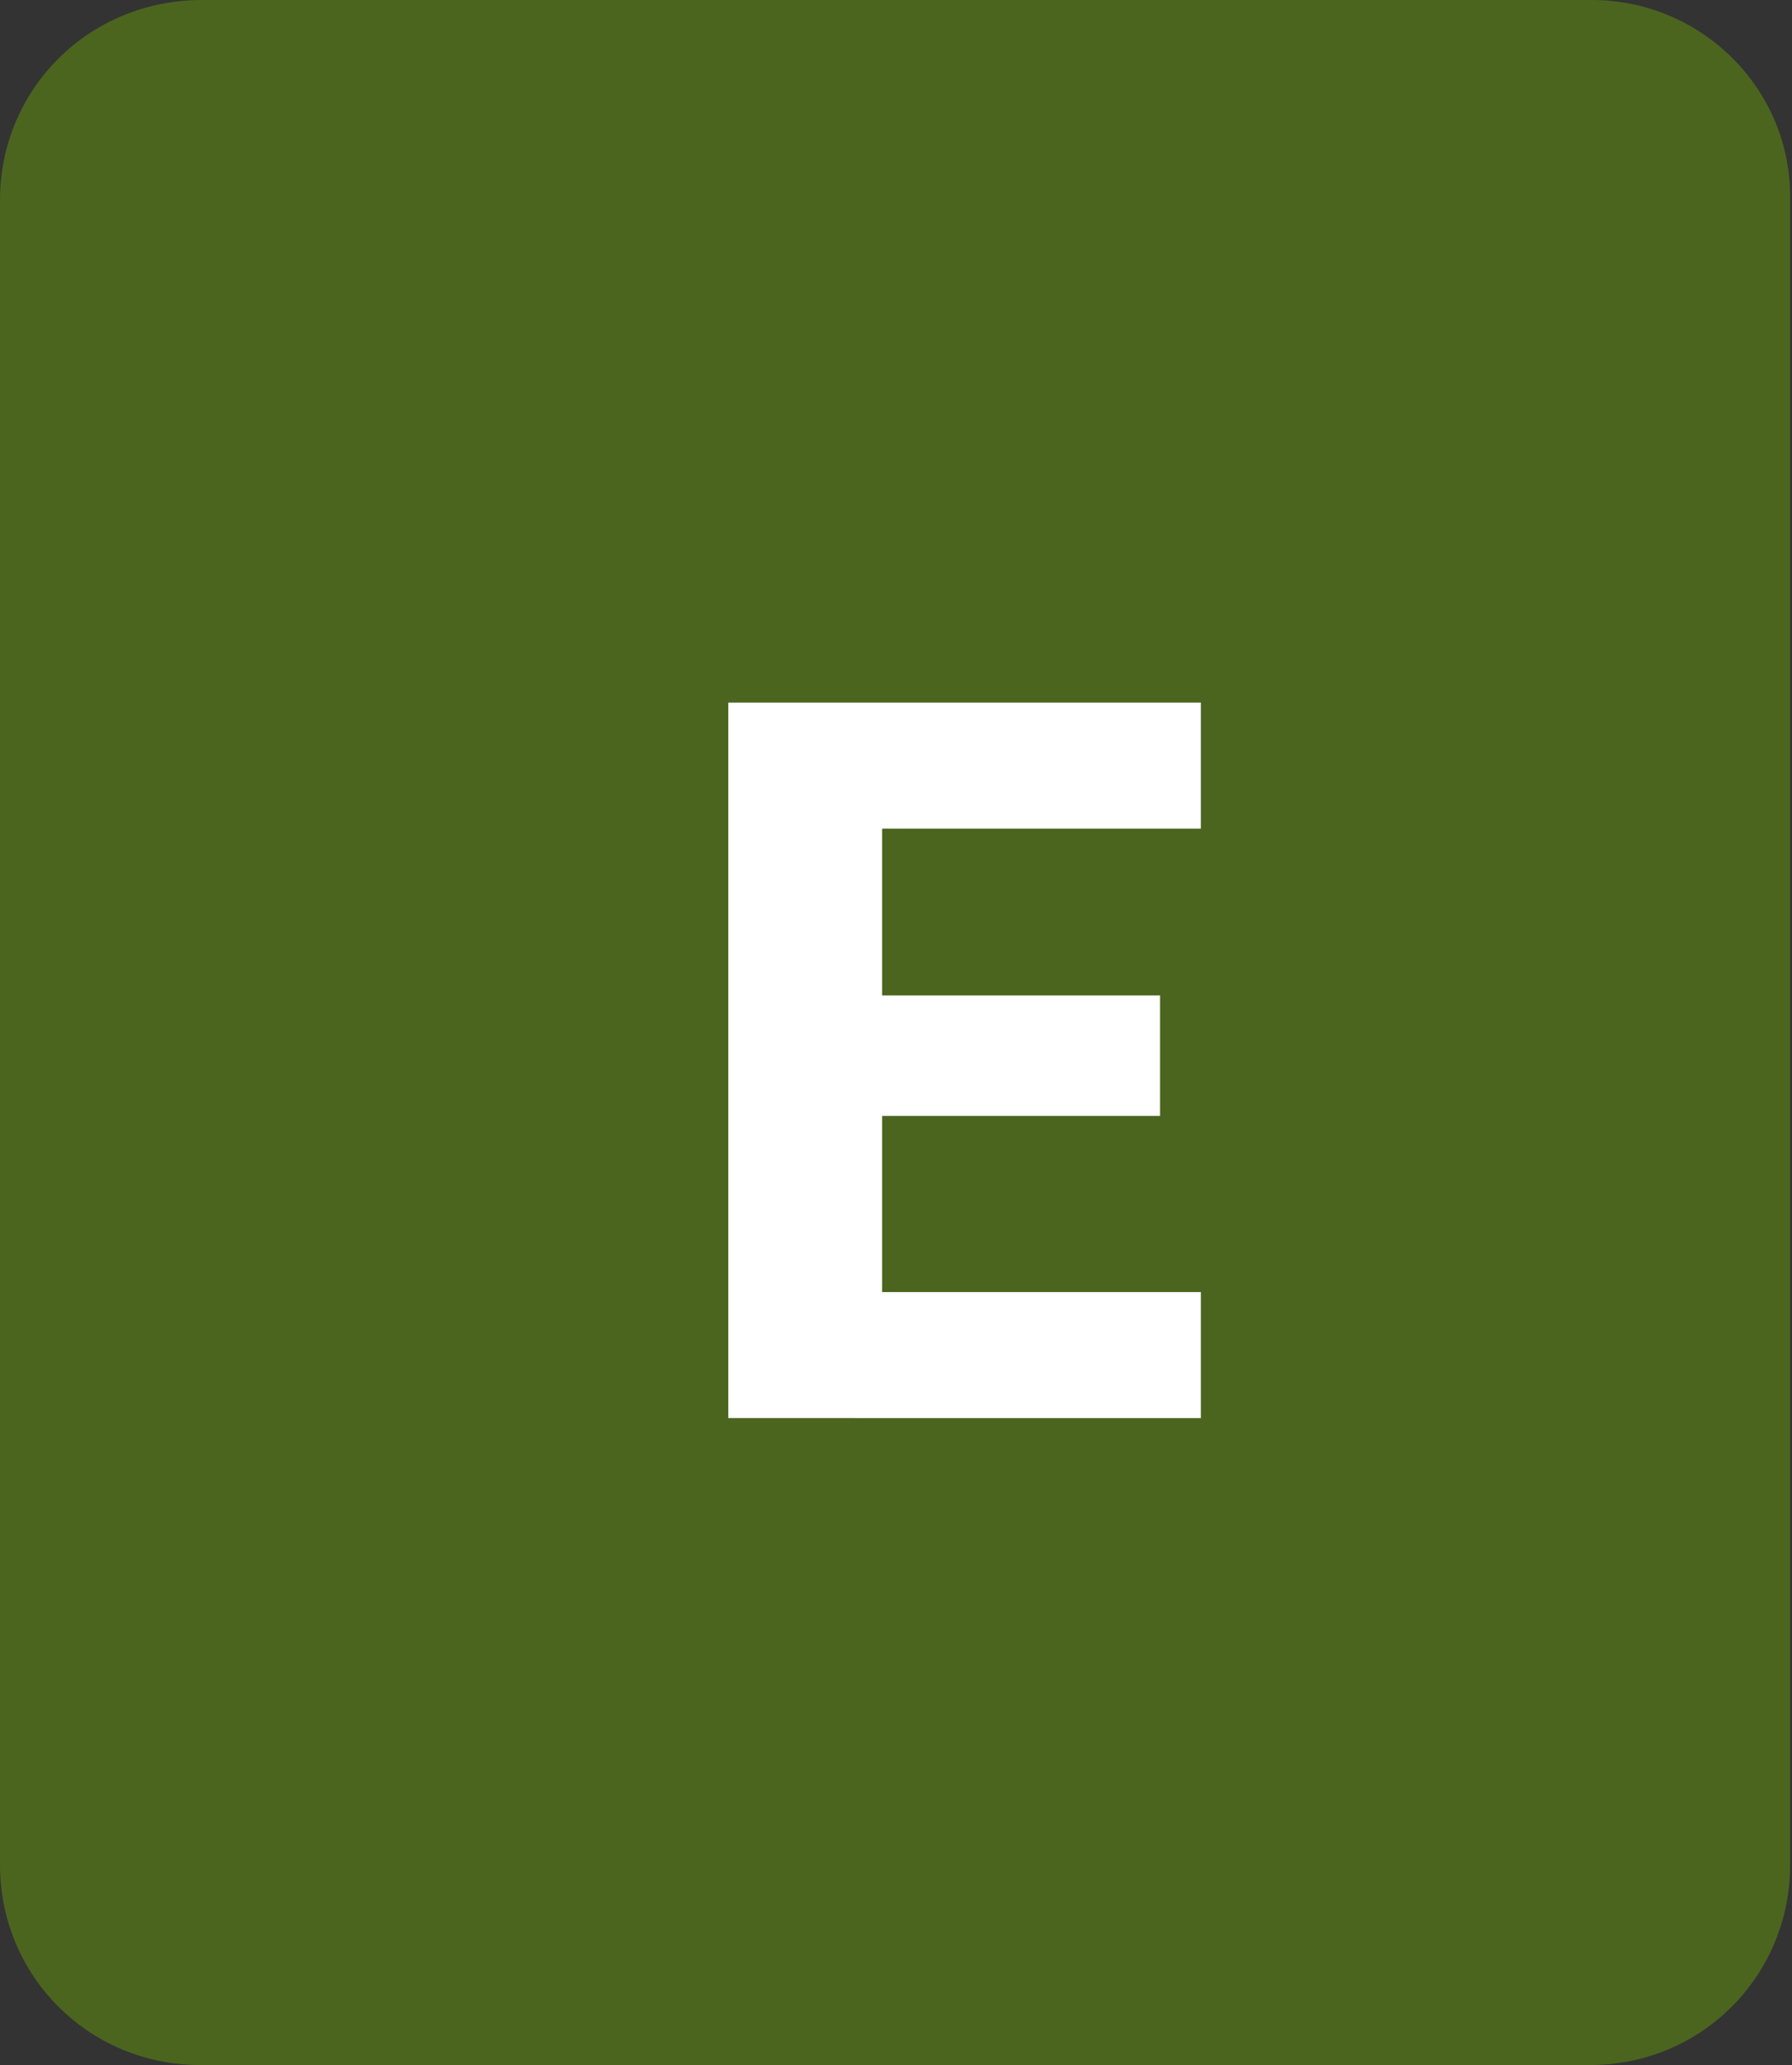 <!-- Generator: Adobe Illustrator 24.0.1, SVG Export Plug-In  -->
<svg version="1.1" xmlns="http://www.w3.org/2000/svg" xmlns:xlink="http://www.w3.org/1999/xlink" x="0px" y="0px" width="96.7px"
	 height="111.4px" viewBox="0 0 96.7 111.4" style="enable-background:new 0 0 96.7 111.4;" xml:space="preserve">
<rect x="0" y="0" width="96.7" height="111.4" fill="#333333" stroke="none"/>
<style type="text/css">
	.st0{fill:#4B651F;}
	.st1{fill:#FFFFFF;}
</style>
<defs>
</defs>
<g>
	<path class="st0" d="M85.9,0l-75,0C4.8,0,0,4.8,0,10.8l0,89.8c0,6,4.8,10.8,10.8,10.8h75c6,0,10.8-4.8,10.8-10.8V10.8
		C96.7,4.8,91.8,0,85.9,0z"/>
	<g>
		<g>
			<path class="st1" d="M47.6,44.8v8.9h15v6.5h-15v9.5h17.2v6.8H39.3V37.9h25.5v6.8H47.6z"/>
		</g>
	</g>
</g>
</svg>
